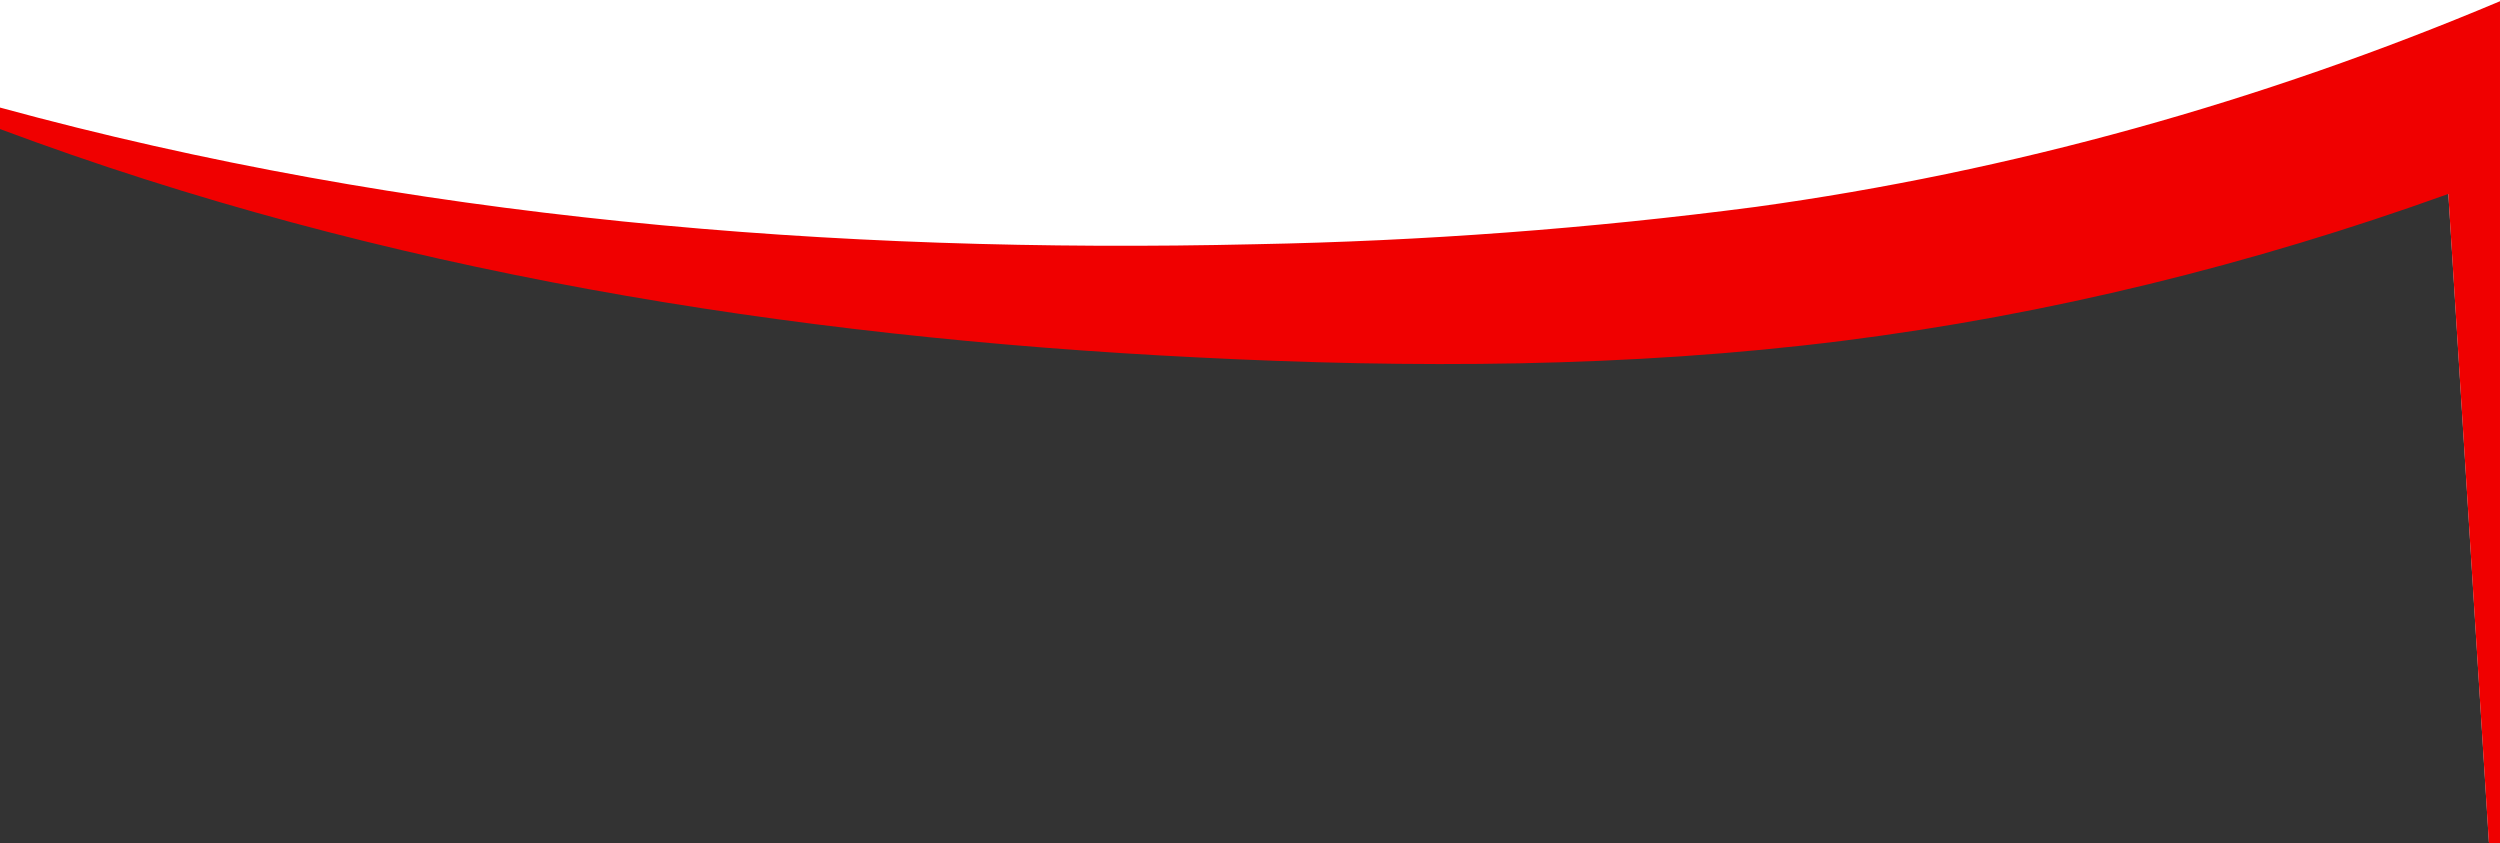 <svg xmlns="http://www.w3.org/2000/svg" id="Calque_1" viewBox="0 0 2024.07 682.78"><rect x="0" y="0" width="2024.07" height="682.78" fill="#333333" stroke="none"/><defs><style>.cls-1{fill:#fff;}.cls-2{fill:#f00000;}</style></defs><path class="cls-1" d="M0,103.47V0H2024.07V681.78h-8.98c-2.47-39.54-30.83-492.93-32.89-525.76-158.64,57.05-323.31,97.83-490.71,118.96-173.42,21.75-348.5,22.25-522.64,13.36C639.42,271.95,309.47,219.25,0,103.47H0Z"></path><path class="cls-2" d="M0,104.47v-17.39c330.44,90.35,674.76,118.57,1016.6,110.65,135.36-2.54,270.48-12.62,404.72-30.2,207.12-28.51,410.17-85.4,602.75-166.53V682.78h-8.98c-2.47-39.54-30.83-492.93-32.89-525.76-158.64,57.05-323.31,97.83-490.71,118.96-173.42,21.75-348.5,22.25-522.64,13.36C639.42,272.95,309.47,220.25,0,104.47H0Z"></path></svg>